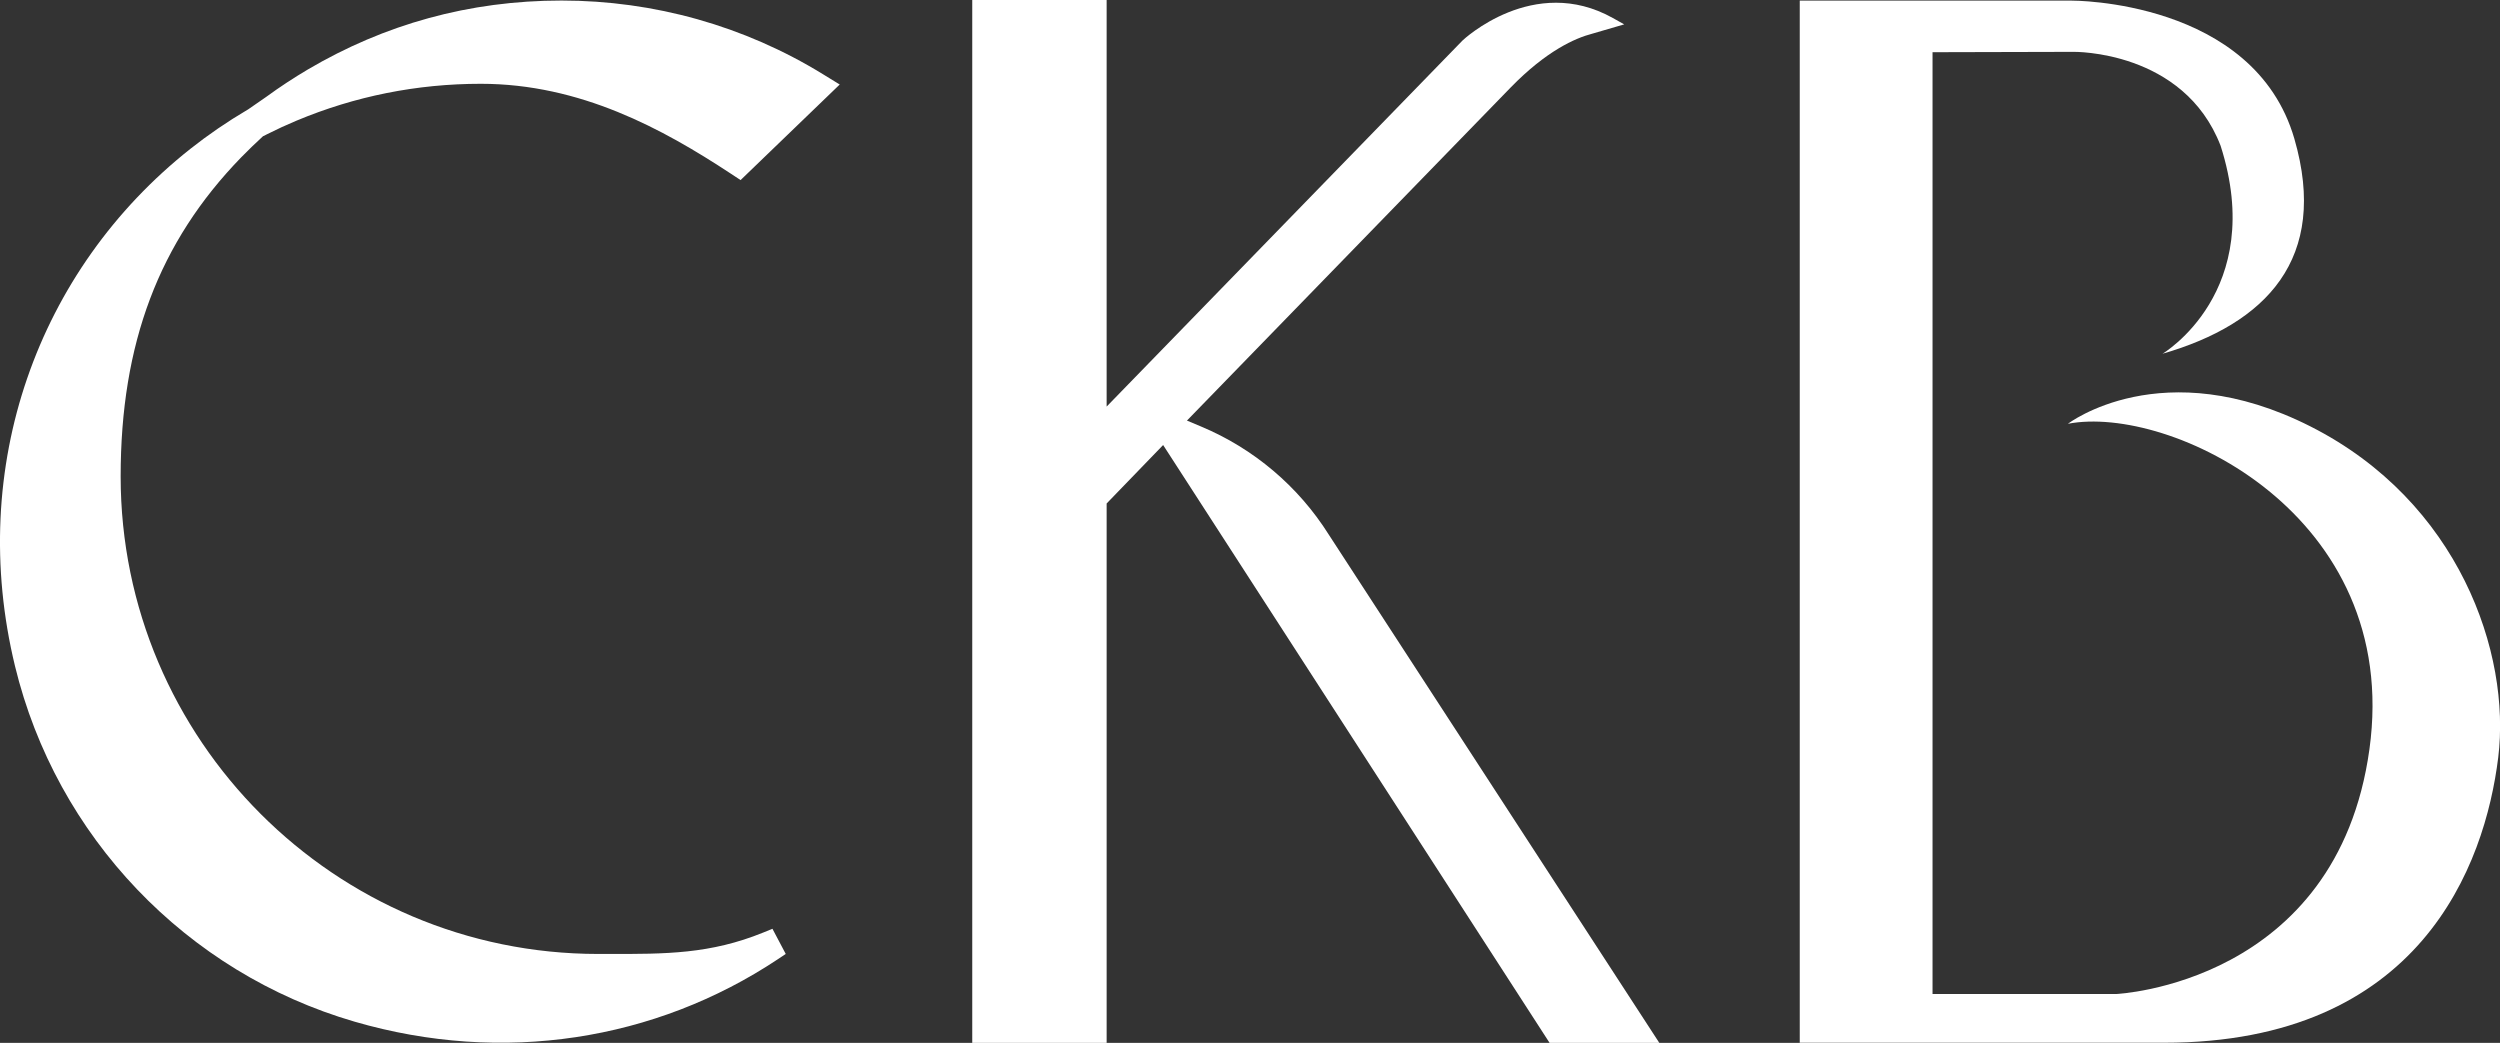 <?xml version="1.0" encoding="UTF-8"?>
<svg id="Layer_2" data-name="Layer 2" xmlns="http://www.w3.org/2000/svg" viewBox="0 0 280.15 116.86">
  <rect x="0" y="0" width="280.15" height="116.86" fill="#333333" stroke="none"/>
  <defs>
    <style>
      .cls-1 {
        fill: #fff;
      }
    </style>
  </defs>
  <g id="Layer_1-2" data-name="Layer 1">
    <g>
      <path class="cls-1" d="M173.65,116.86h12.29l-37.03-56.94c-3.41-5.42-8.42-9.66-14.33-12.13l-1.57-.66,36.27-37.32c4-4.11,7.24-5.54,9.13-6.03l3.6-1.05-1.27-.71c-8.88-4.97-16.77,2.44-16.85,2.52l-39.88,41.02V0h-15.06v116.86h15.06v-60.44l6.33-6.55,43.31,67Z"/>
      <path class="cls-1" d="M29.5,15.26l.43-.22c1.09-.55,2.2-1.06,3.3-1.52,6.55-2.74,13.49-4.13,20.65-4.13,11.17,0,20.41,5.07,27.97,10.04l1.14.75,11.11-10.71-1.89-1.16C83.43,2.91,73.29.06,62.93.06s-19.85,2.67-28.44,7.73c-1.57.93-3.13,1.95-4.62,3.04h0s-2.08,1.44-2.08,1.44l-.09.05c-2.22,1.31-4.37,2.78-6.38,4.37C4.17,30.27-3.72,52.36,1.68,74.64c4.63,19.1,19.19,34.36,38.06,39.85,16.61,4.83,33.68,2.12,47.38-6.97l.93-.62-1.49-2.82-1.03.42c-5.95,2.42-10.95,2.41-17.29,2.4h-1.21c-29.51,0-53.51-24.01-53.51-53.51,0-14.9,4.29-26.26,13.49-35.74.79-.81,1.63-1.62,2.49-2.41Z"/>
      <path class="cls-1" d="M201.67.07h30.47s20.44-.14,24.97,15.49c3.89,13.43-3.19,20.73-14.78,24.08,0,0,11.75-6.95,6.51-23.31-4.14-10.73-16.48-10.52-16.48-10.52l-15.8.04v105.54h20.56s24.76-1.08,28.4-27.44c3.64-26.36-22.45-38.66-33.79-36.46,0,0,10.56-8.12,27.19.3,16.63,8.42,22.47,25.41,21.03,37.1-1.49,12.04-8.73,31.96-37.46,31.96h-40.81V.07Z"/>
    </g>
  </g>
</svg>